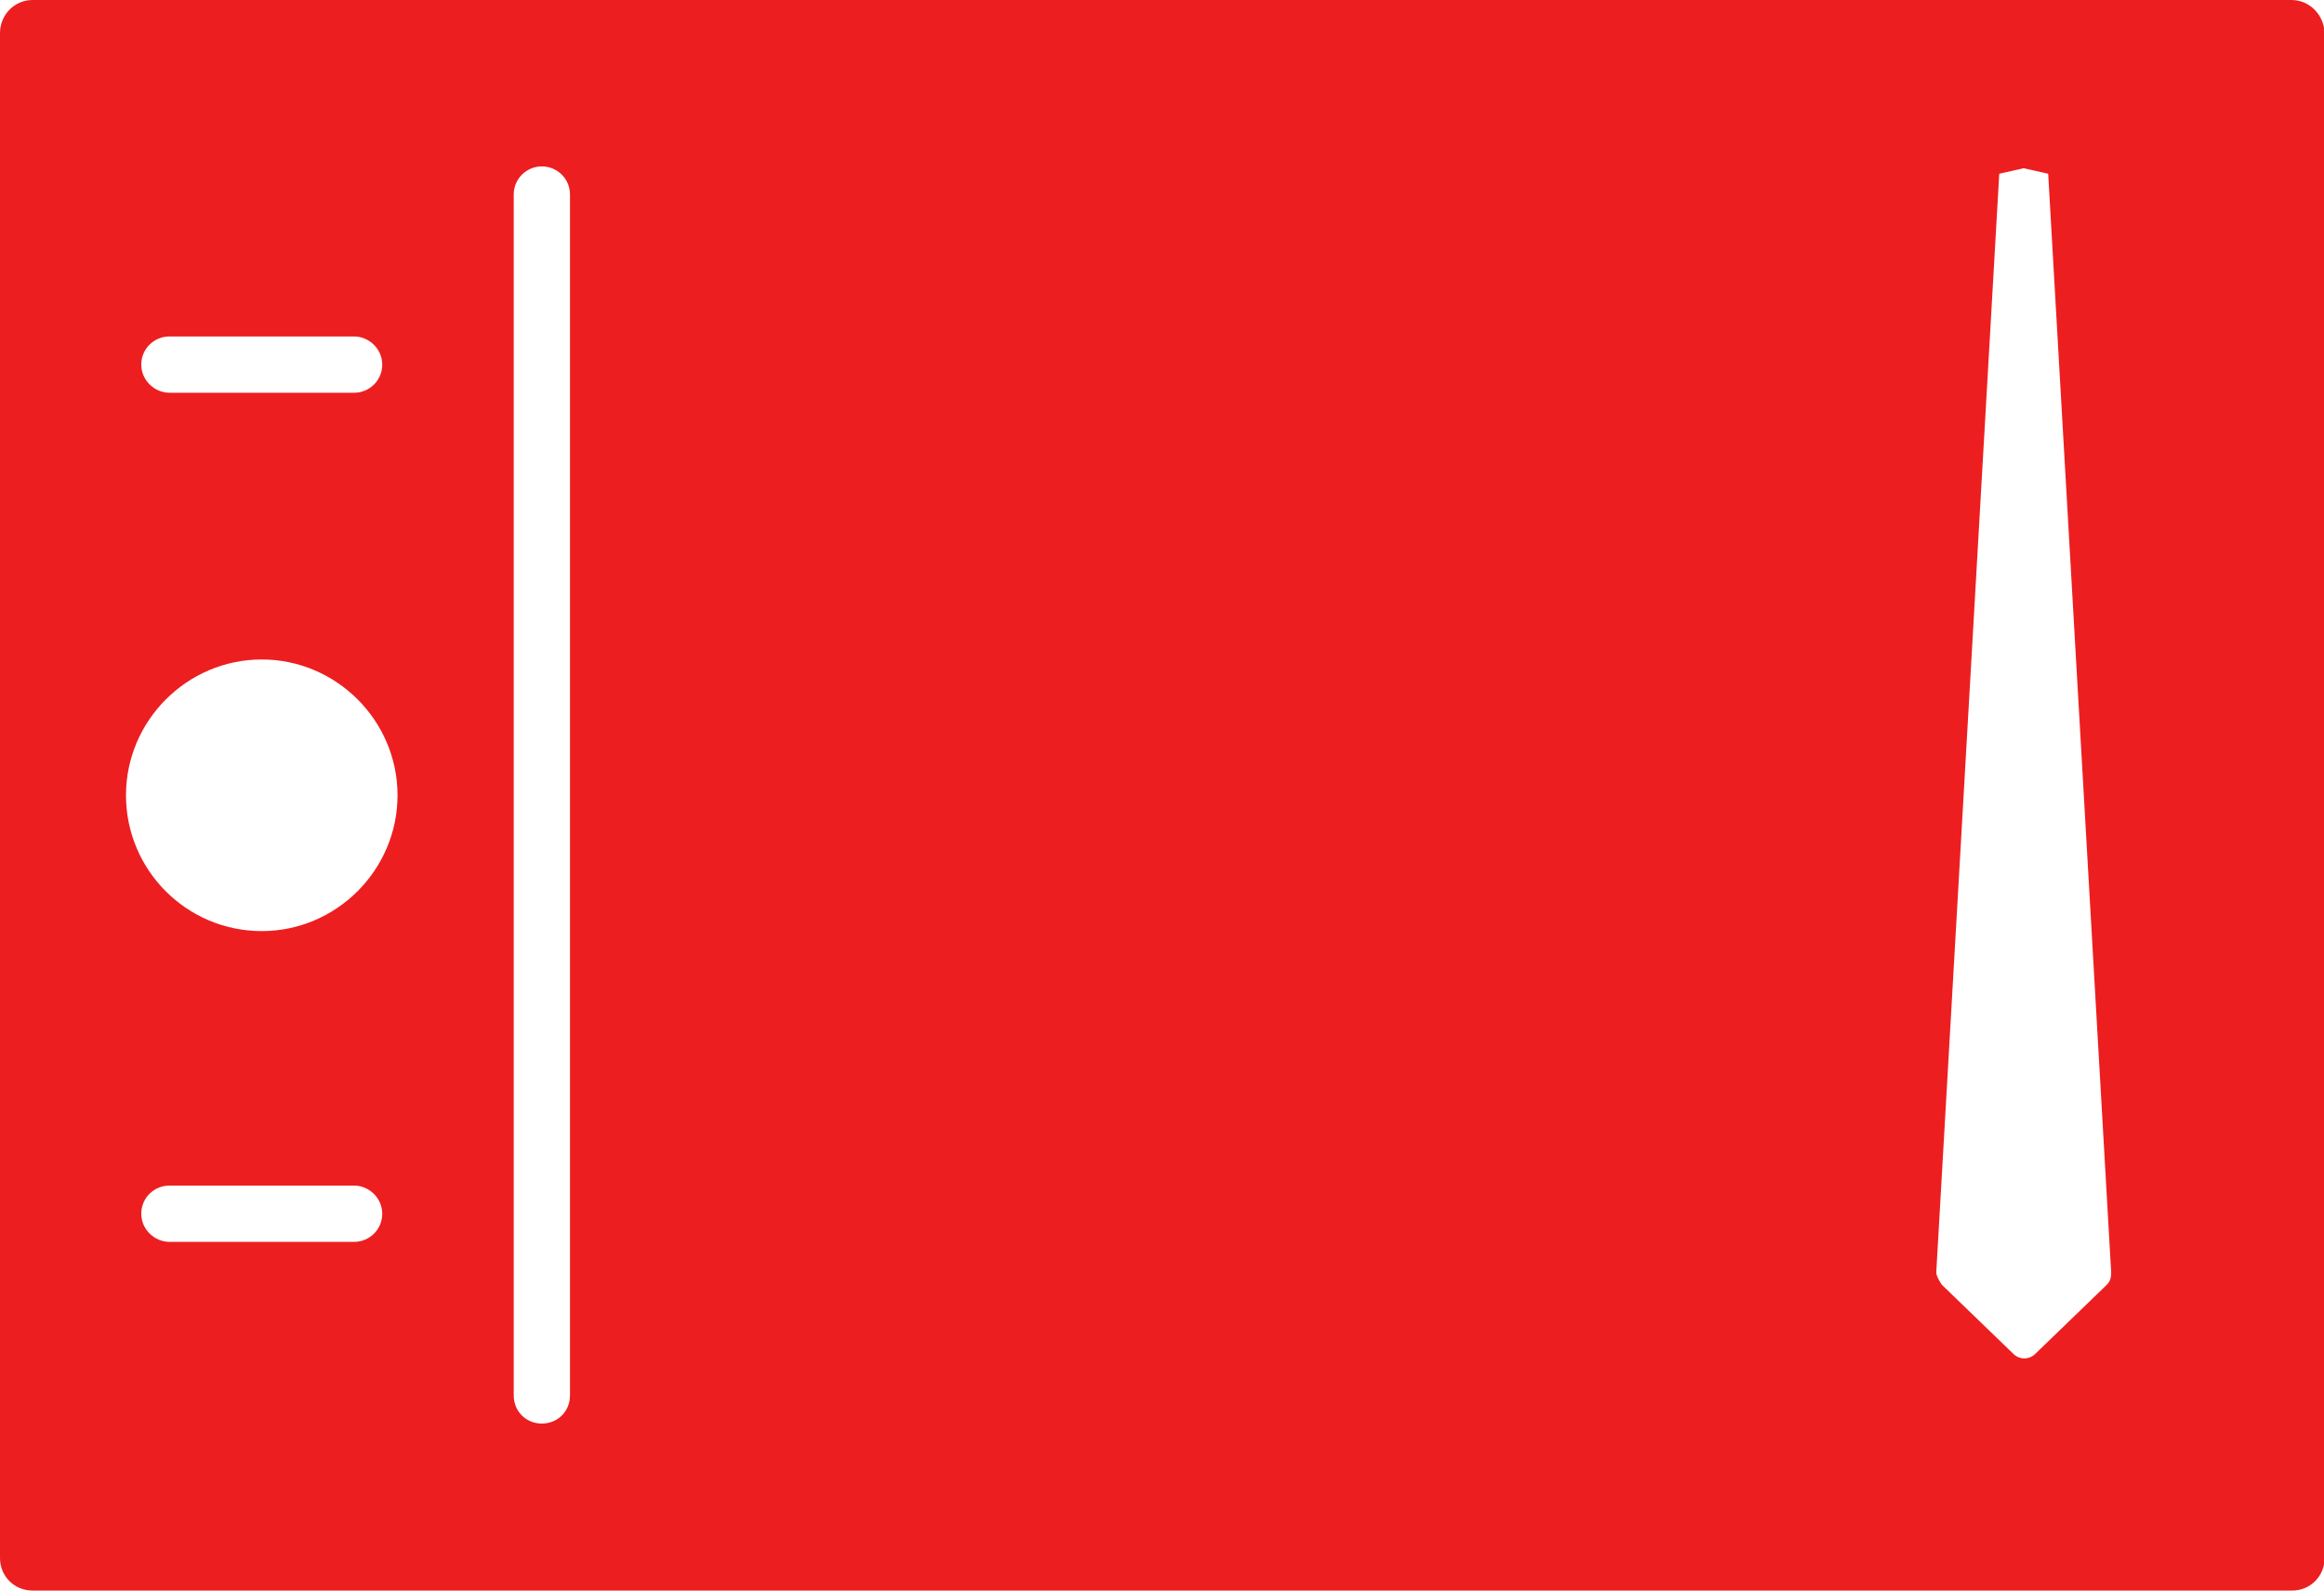<?xml version="1.0" encoding="UTF-8"?>
<svg id="Calque_1" xmlns="http://www.w3.org/2000/svg" width="38" height="26" viewBox="0 0 38 26">
  <path d="M37.47,0H.53C.24,0,0,.24,0,.54v24.93c0,.3.24.53.53.53h36.95c.3,0,.53-.24.53-.53V.54C38,.24,37.76,0,37.47,0ZM2.77,5.5h3.02c.24,0,.46.2.46.46s-.21.46-.46.46h-3.02c-.24,0-.46-.2-.46-.46s.21-.46.46-.46ZM5.79,20.3h-3.02c-.24,0-.46-.2-.46-.46s.21-.46.46-.46h3.02c.24,0,.46.2.46.46s-.21.46-.46.46ZM4.28,15.22c-1.23,0-2.22-1-2.22-2.22s1-2.22,2.22-2.22,2.22,1,2.22,2.22-1,2.22-2.22,2.22ZM9.32,22.81c0,.26-.2.46-.46.46s-.46-.2-.46-.46V3.18c0-.26.21-.46.46-.46s.46.2.46.46v19.63ZM34.45,21l-1.17,1.13c-.1.1-.26.1-.36,0l-1.17-1.13s-.09-.13-.09-.2l1.03-17.96.4-.09.4.09,1.03,17.96c0,.07-.01.14-.07.2Z" style="fill: #ed1e20;"/>
</svg>